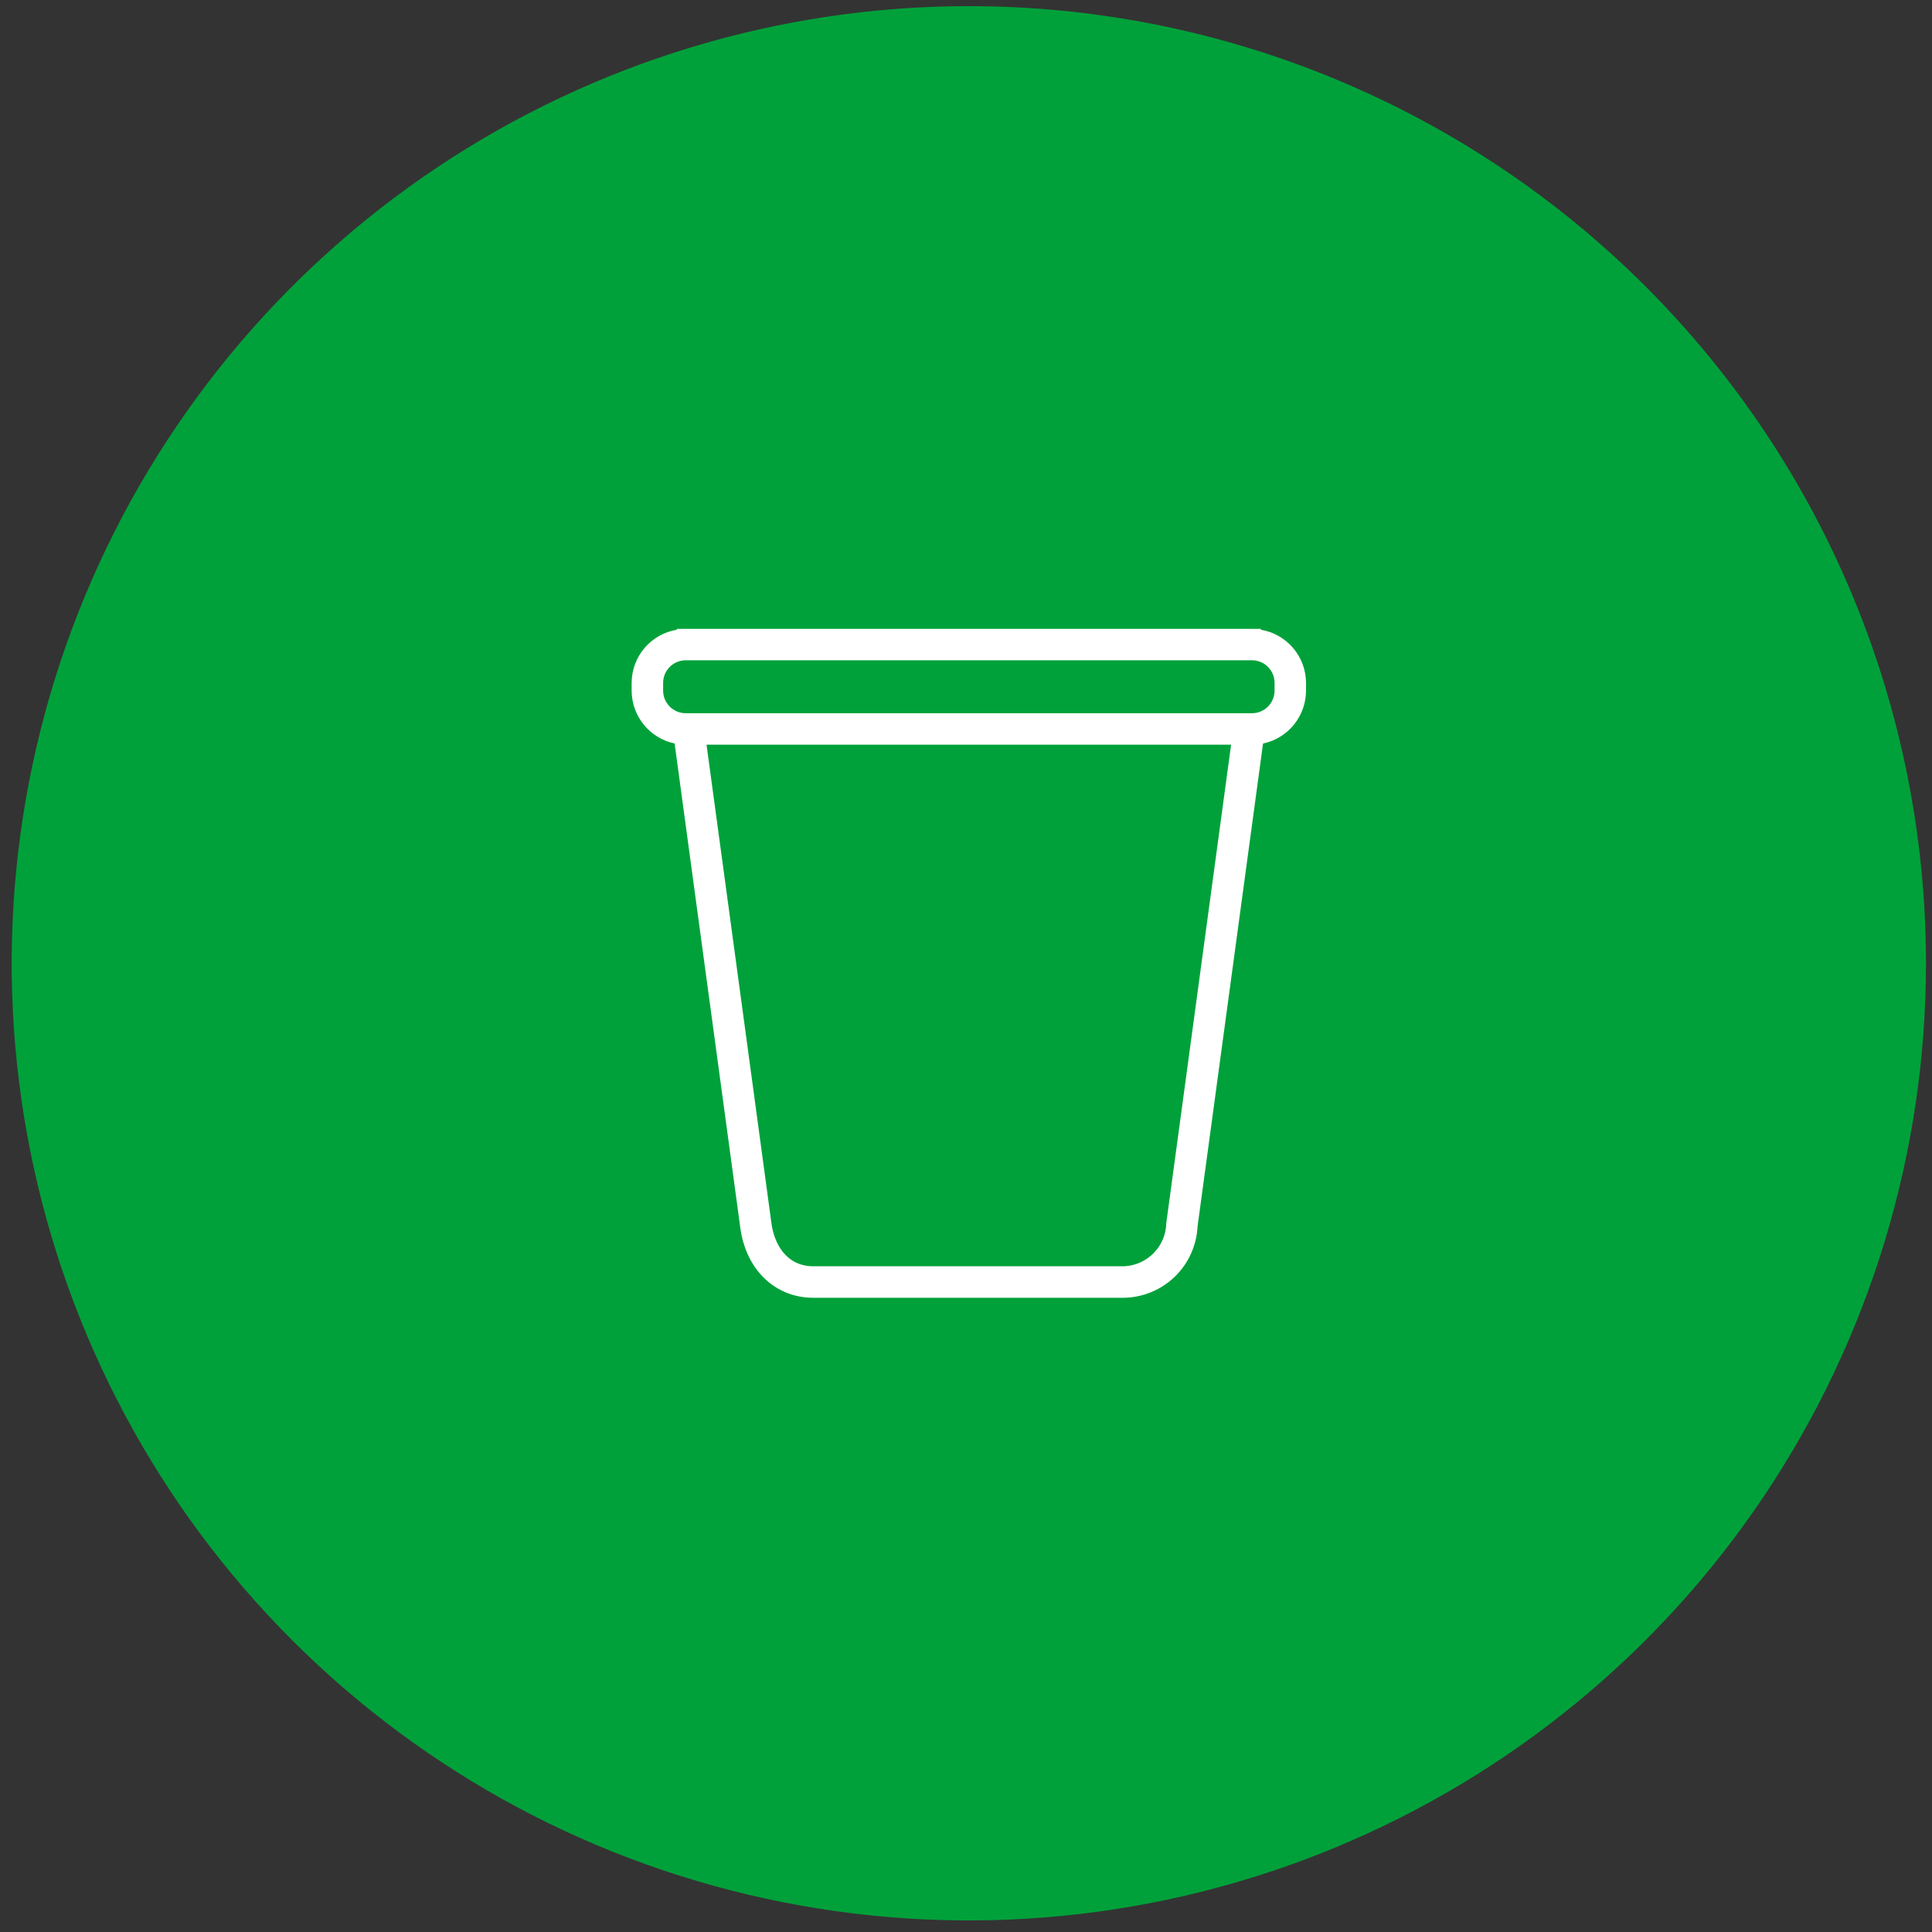 <svg xmlns="http://www.w3.org/2000/svg" width="158" height="158" viewBox="0 0 158 158" fill="none"><rect x="0" y="0" width="158" height="158" fill="#333333" stroke="none"/><g clip-path="url(#clip0_1_36)"><path d="M157.508 78.778C157.508 94.26 152.918 109.393 144.317 122.266C135.716 135.138 123.491 145.171 109.188 151.096C94.885 157.021 79.146 158.571 63.962 155.551C48.778 152.531 34.831 145.076 23.883 134.129C12.936 123.182 5.481 109.235 2.46 94.051C-0.56 78.867 0.99 63.128 6.914 48.825C12.838 34.522 22.871 22.297 35.743 13.695C48.616 5.094 63.75 0.503 79.231 0.503C99.991 0.503 119.9 8.75 134.58 23.43C149.26 38.109 157.507 58.018 157.508 78.778Z" fill="#00A13A"></path><path d="M103.113 51.498V51.426H55.35V51.498C54.32 51.669 53.384 52.2 52.708 52.996C52.031 53.792 51.659 54.801 51.656 55.846V56.479C51.658 57.493 52.008 58.476 52.648 59.263C53.288 60.05 54.179 60.594 55.171 60.803L60.528 100.303C60.955 103.788 63.356 106.132 66.504 106.132H91.959C93.505 106.095 94.98 105.475 96.088 104.397C97.196 103.319 97.856 101.862 97.935 100.318L103.292 60.806C104.285 60.597 105.176 60.053 105.816 59.266C106.456 58.479 106.806 57.496 106.807 56.482V55.849C106.805 54.804 106.432 53.795 105.756 52.999C105.08 52.203 104.143 51.672 103.113 51.501M98.995 73.34L98.646 75.914L97.416 85.004L97.067 87.578L95.38 100.019C95.364 100.931 95.002 101.804 94.367 102.46C93.733 103.116 92.873 103.508 91.961 103.555H66.504C64.304 103.555 63.294 101.712 63.079 99.968L61.4 87.573L61.051 84.999L59.818 75.909L59.469 73.335L57.78 60.899H100.68L98.995 73.34ZM104.233 56.482C104.233 56.971 104.038 57.441 103.692 57.787C103.346 58.133 102.877 58.328 102.387 58.328H56.08C55.838 58.328 55.597 58.281 55.373 58.188C55.149 58.095 54.945 57.959 54.773 57.788C54.602 57.616 54.465 57.413 54.372 57.189C54.279 56.965 54.231 56.724 54.231 56.482V55.849C54.231 55.606 54.279 55.365 54.371 55.14C54.464 54.916 54.6 54.712 54.772 54.54C54.944 54.368 55.148 54.231 55.372 54.138C55.597 54.045 55.837 53.997 56.08 53.997H102.389C102.879 53.998 103.349 54.193 103.695 54.539C104.041 54.886 104.235 55.356 104.235 55.846L104.233 56.482Z" fill="white"></path></g><defs><clipPath id="clip0_1_36"><rect width="158" height="157" fill="white" transform="translate(0 0.5)"></rect></clipPath></defs></svg>